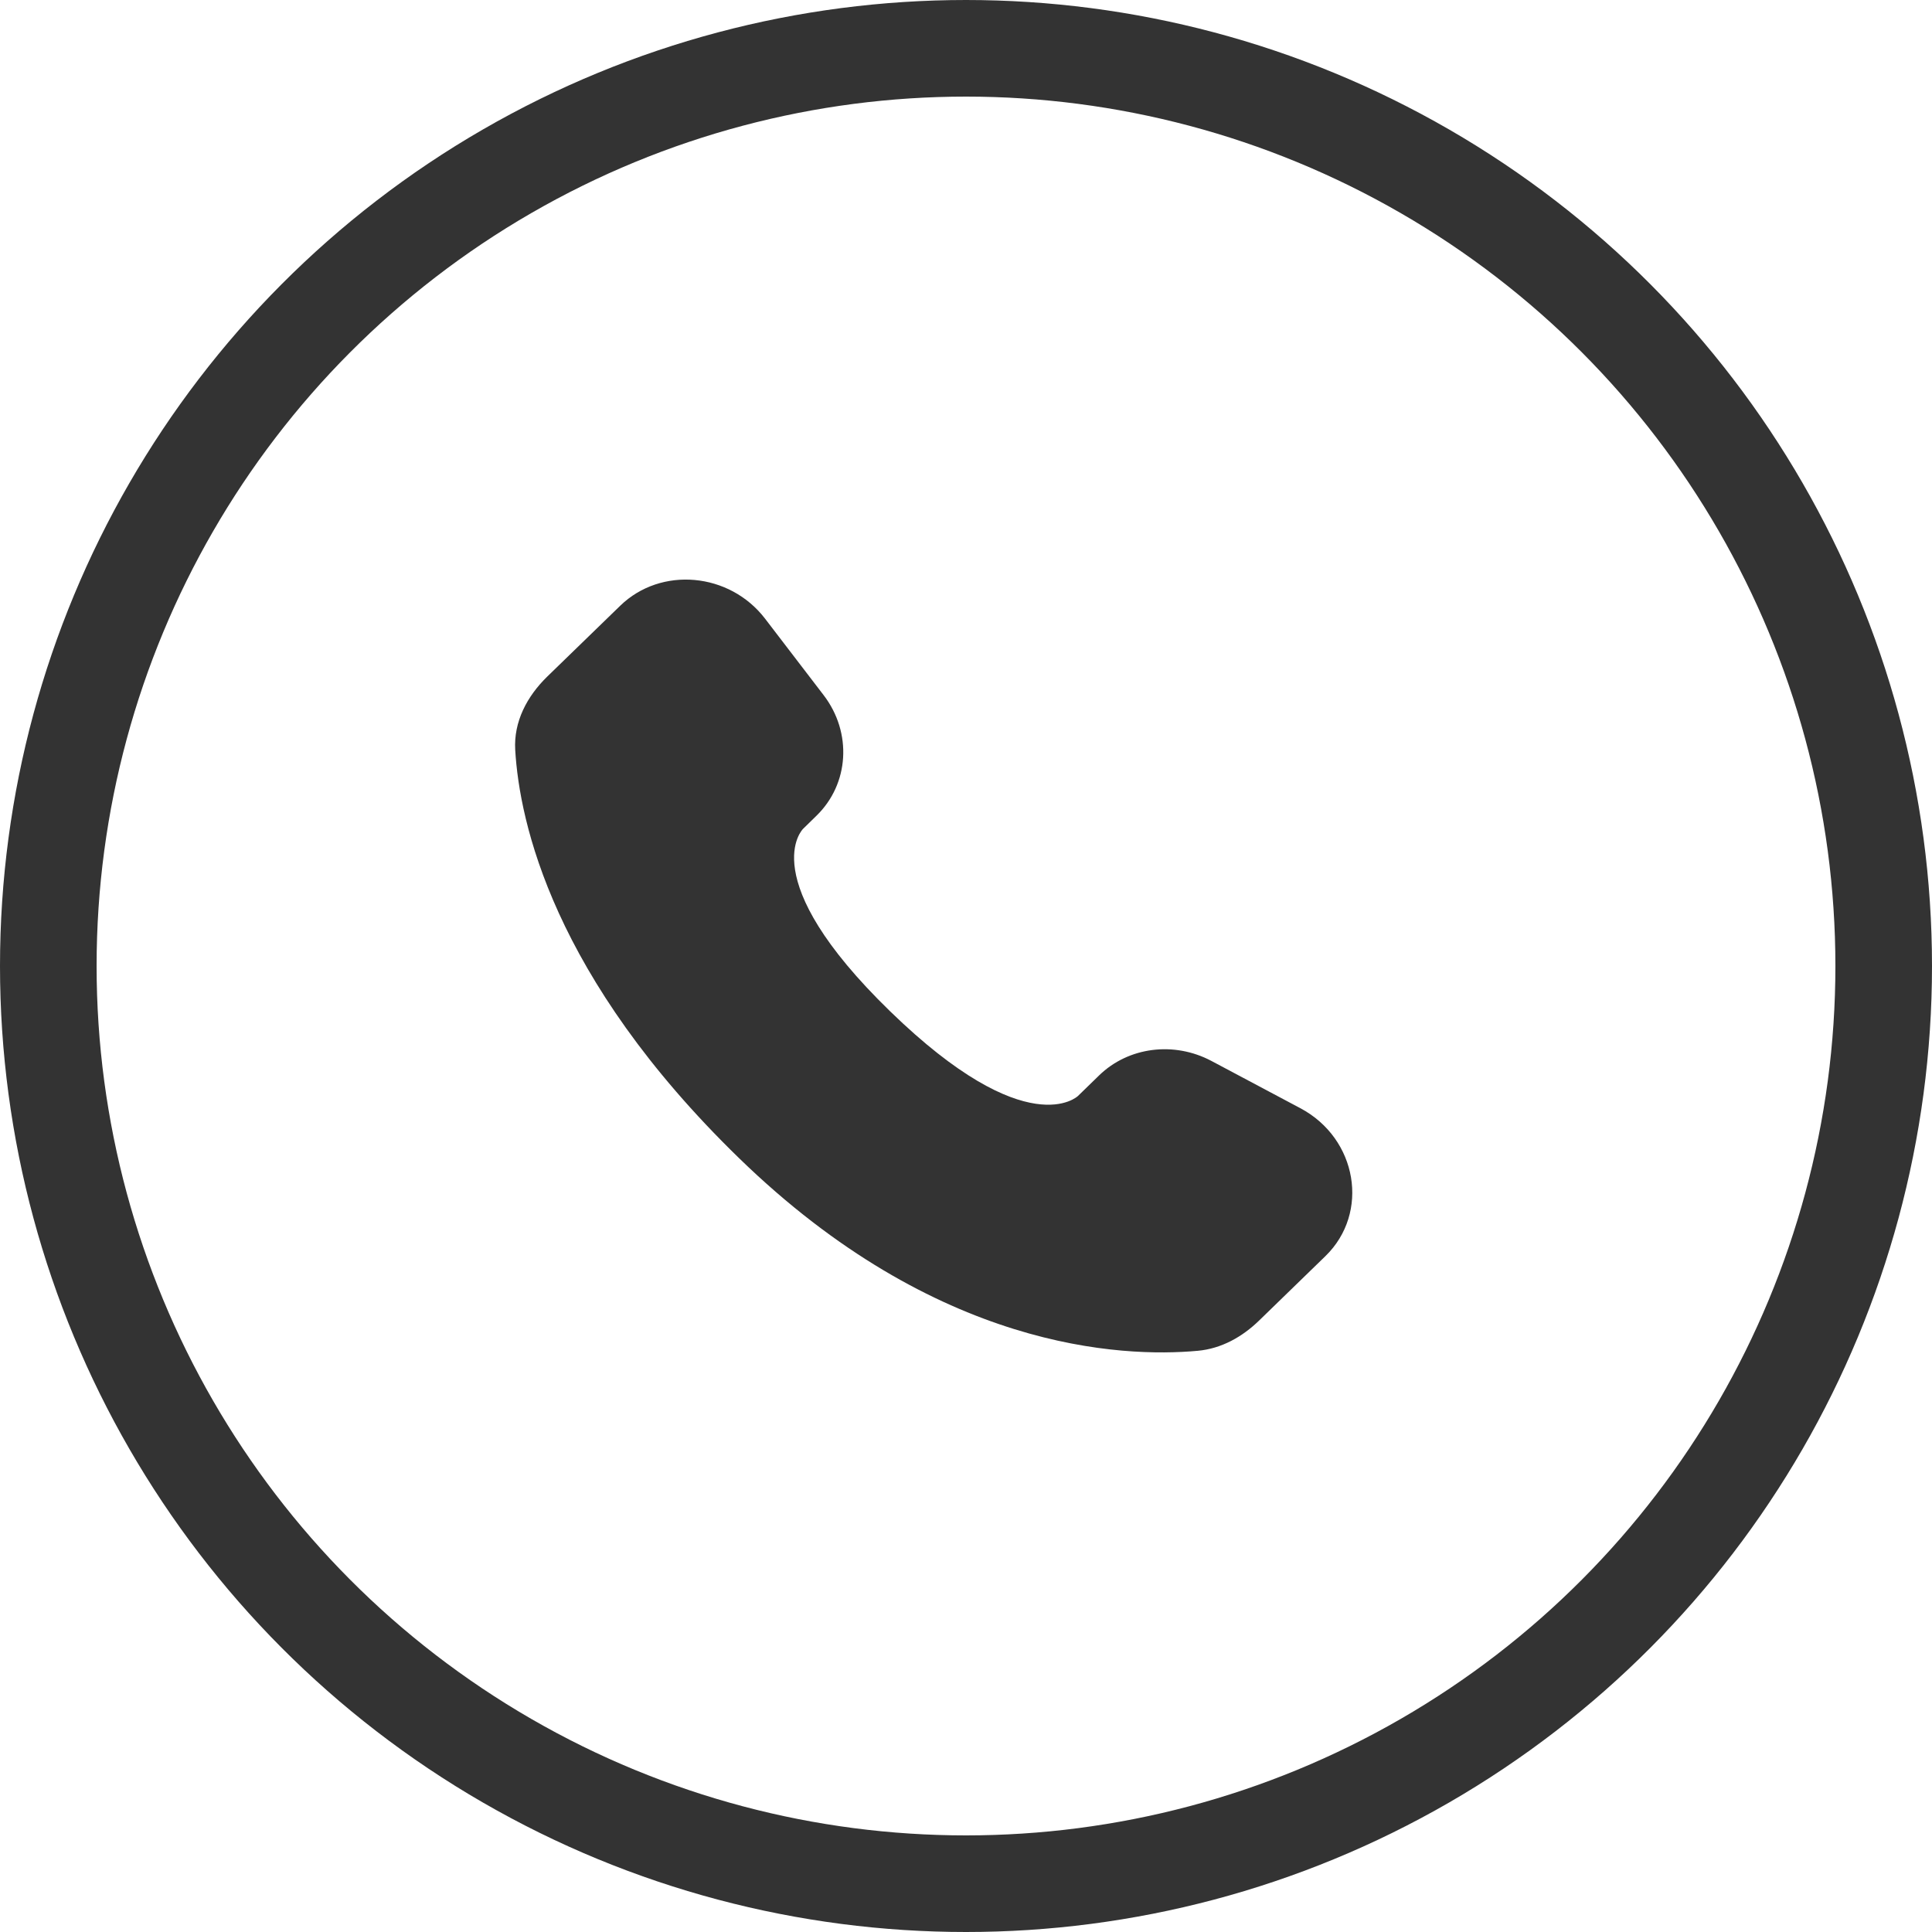 <?xml version="1.0" encoding="UTF-8"?> <svg xmlns="http://www.w3.org/2000/svg" width="40" height="40" viewBox="0 0 40 40" fill="none"> <path d="M22.756 22.265L22.318 22.691C22.318 22.691 21.275 23.704 18.429 20.938C15.584 18.173 16.627 17.16 16.627 17.16L16.902 16.891C17.583 16.231 17.647 15.169 17.053 14.393L15.84 12.809C15.104 11.849 13.684 11.722 12.841 12.541L11.329 14.009C10.912 14.416 10.633 14.941 10.667 15.525C10.754 17.018 11.445 20.231 15.301 23.978C19.39 27.952 23.228 28.11 24.796 27.967C25.293 27.922 25.725 27.675 26.072 27.337L27.44 26.008C28.364 25.111 28.104 23.572 26.922 22.944L25.082 21.966C24.306 21.554 23.362 21.675 22.756 22.265Z" fill="#333333"></path> <circle cx="20" cy="20" r="19" stroke="#333333" stroke-width="2"></circle> </svg> 